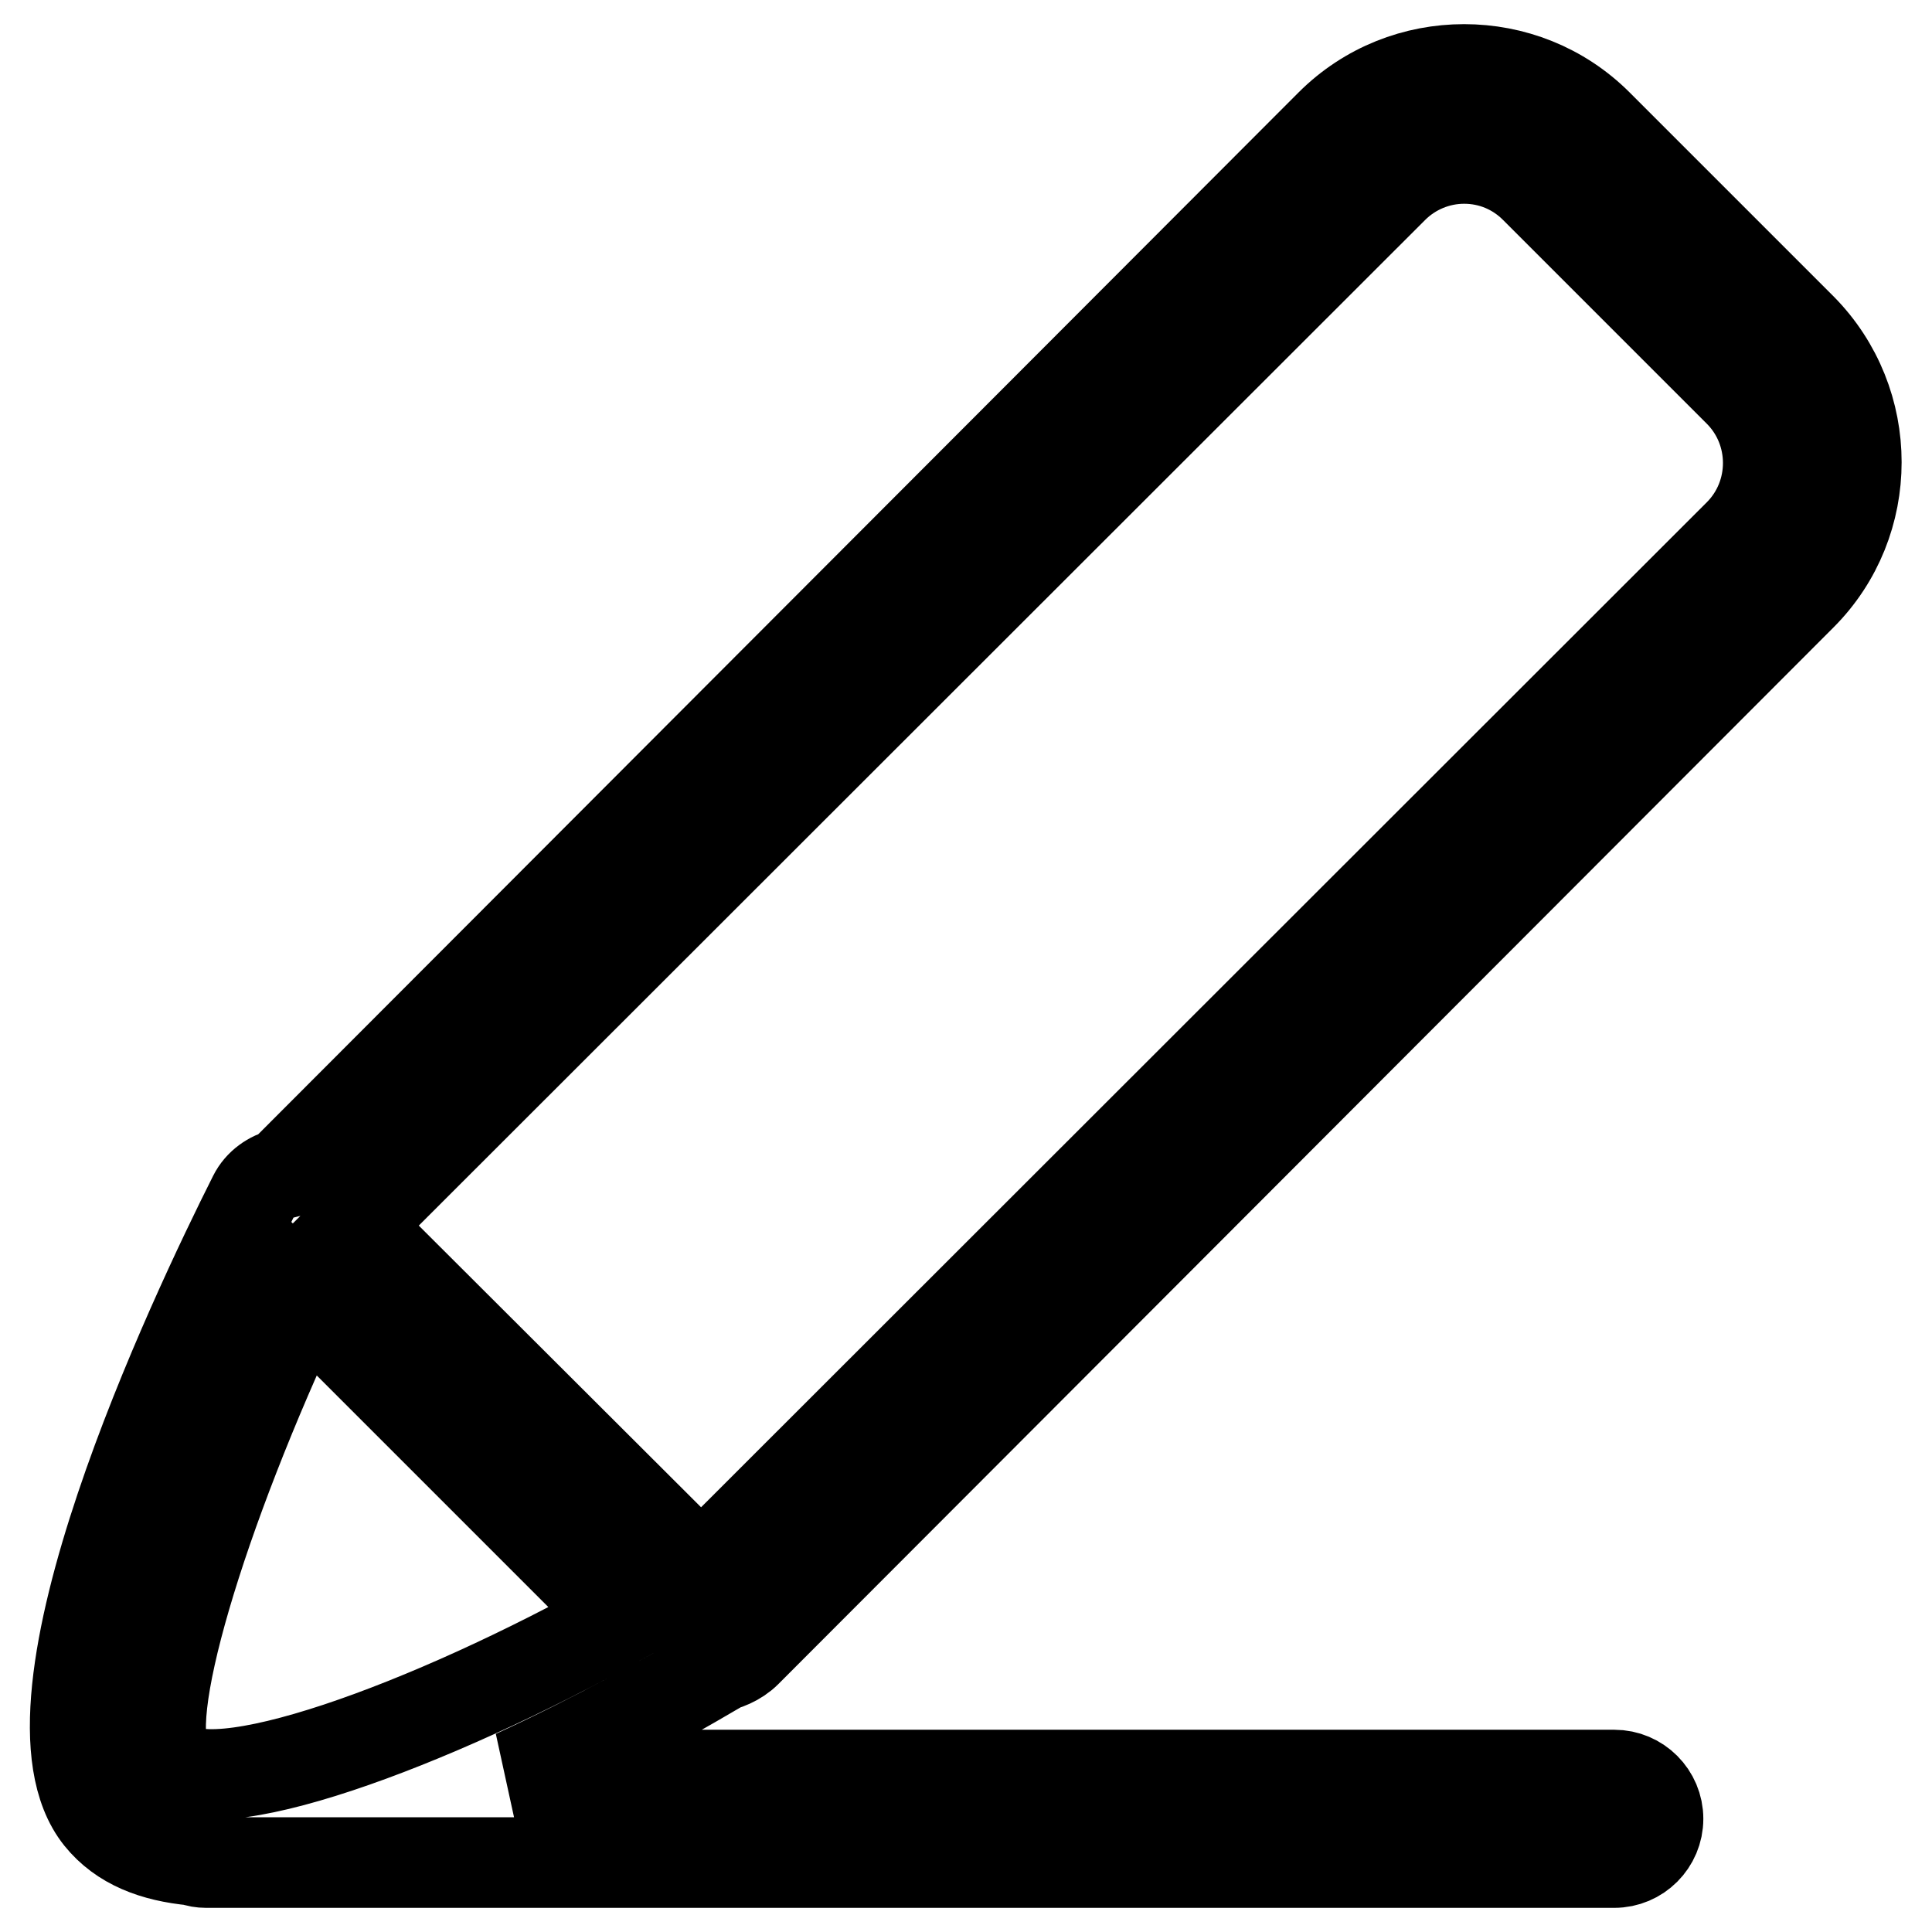 <?xml version="1.0" encoding="utf-8"?>
<!-- Svg Vector Icons : http://www.onlinewebfonts.com/icon -->
<!DOCTYPE svg PUBLIC "-//W3C//DTD SVG 1.1//EN" "http://www.w3.org/Graphics/SVG/1.1/DTD/svg11.dtd">
<svg version="1.1" xmlns="http://www.w3.org/2000/svg" xmlns:xlink="http://www.w3.org/1999/xlink" x="0px" y="0px" viewBox="0 0 256 256" enable-background="new 0 0 256 256" xml:space="preserve">
<g> <path stroke-width="12" fill-opacity="0" stroke="#000000"  d="M94.6,221c1.5-0.3,3.1-0.9,4.3-2.1L238.7,78.9c9.7-9.7,9.7-25.6,0-35.4l-27-27c-4.9-4.9-11.3-7.3-17.7-7.3 c-6.4,0-12.8,2.4-17.7,7.3L37.5,155.5c-1.6,0.4-3.1,1.4-3.9,3c-7.8,15.5-32.4,67.3-20.4,82.3c2.9,3.6,7.2,5.2,12.4,5.7 c0.5,0.2,1.1,0.3,1.7,0.3h186.6c3.2,0,5.8-2.6,5.8-5.8c0-3.2-2.6-5.8-5.8-5.8H68.2c10.9-5,20.5-10.4,25.8-13.5 C94.2,221.3,94.4,221.1,94.6,221z M184.6,24.9c2.5-2.5,5.9-3.9,9.4-3.9c3.6,0,6.9,1.4,9.4,3.9l27,27c5.2,5.2,5.2,13.7,0,18.9 L92.9,208.2l-45.9-45.8L184.6,24.9z M40.1,171.9l42.5,42.5c-25.6,14.3-55.2,25.2-60.3,18.9C18.3,228.4,26.5,200.8,40.1,171.9z"/></g>
</svg>